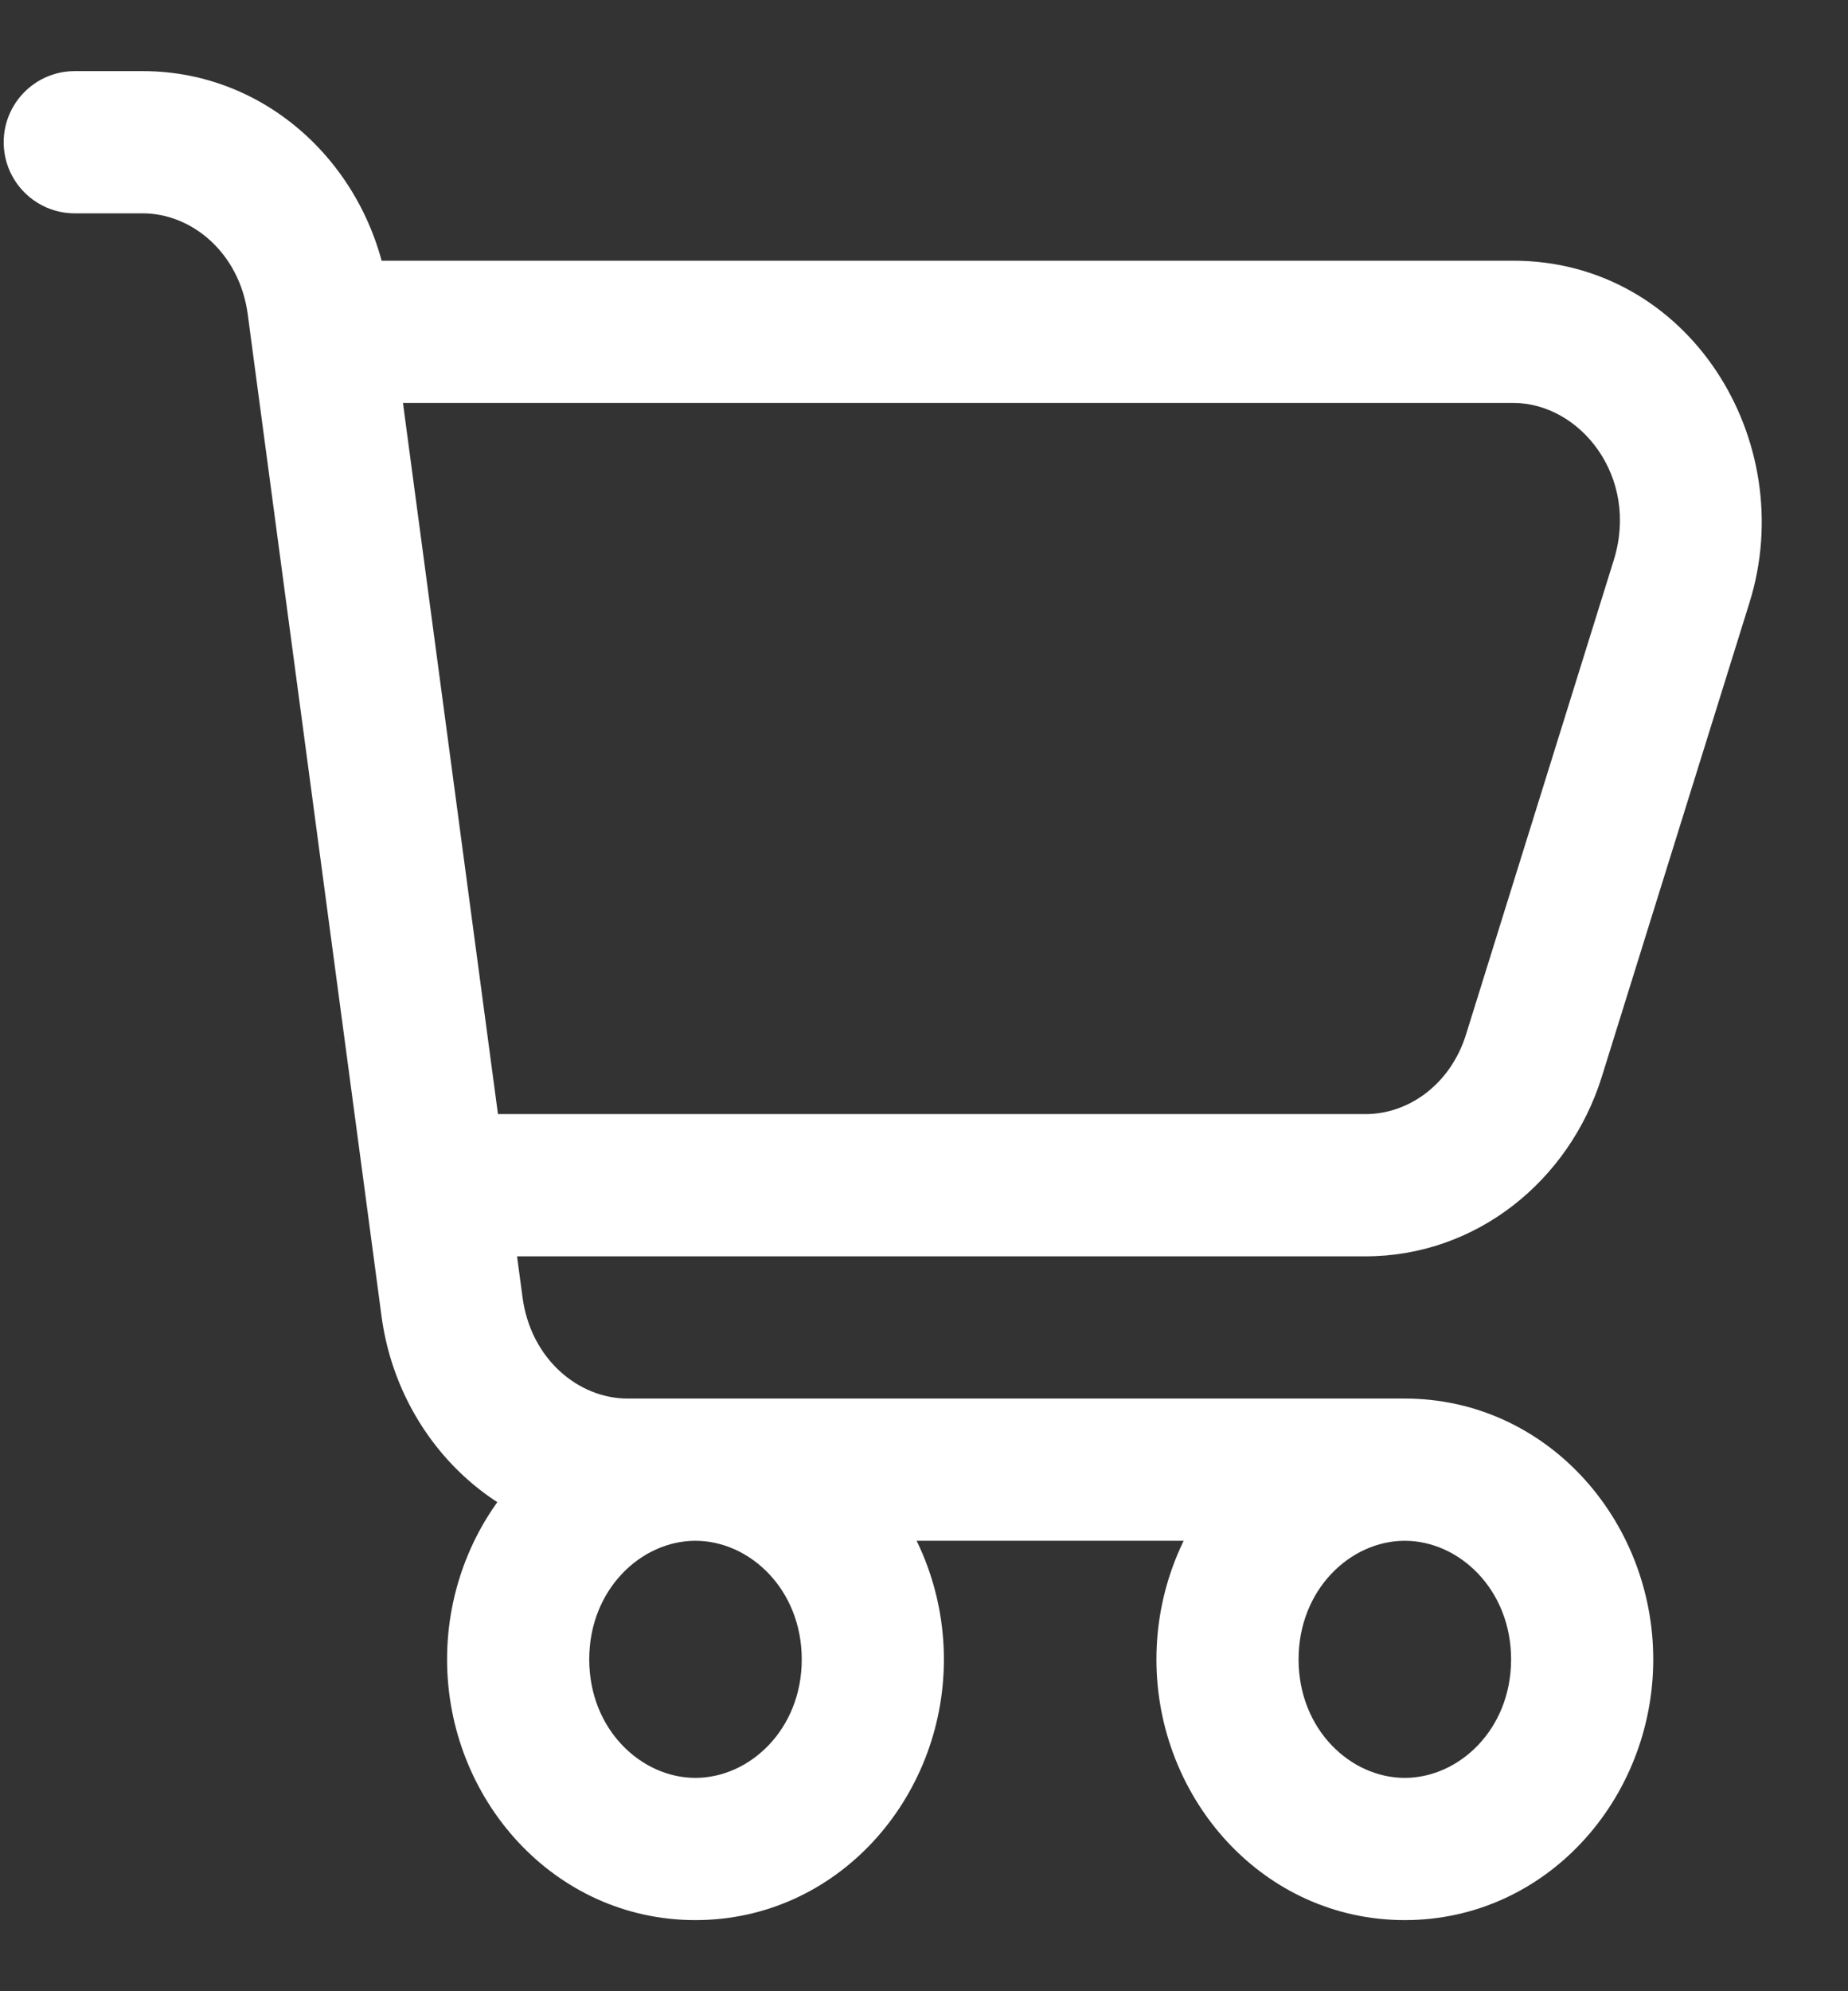 <svg width="13" height="14" viewBox="0 0 13 14" fill="none" xmlns="http://www.w3.org/2000/svg">
<rect x="0" y="0" width="13" height="14" fill="#333333" stroke="none"/>
<path d="M2.264 1.833C1.988 1.833 1.764 2.057 1.764 2.333C1.764 2.609 1.988 2.833 2.264 2.833V1.833ZM11.83 4.088L11.352 3.939L11.352 3.939L11.83 4.088ZM10.79 7.422L10.313 7.273L10.313 7.273L10.79 7.422ZM3.066 7.833C2.79 7.833 2.566 8.057 2.566 8.333C2.566 8.609 2.79 8.833 3.066 8.833V7.833ZM1.768 2.4C1.805 2.673 2.056 2.866 2.33 2.829C2.604 2.792 2.796 2.541 2.759 2.267L1.768 2.4ZM2.239 2.145L2.734 2.079L2.734 2.079L2.239 2.145ZM0.526 0.5C0.25 0.5 0.026 0.724 0.026 1C0.026 1.276 0.25 1.5 0.526 1.5V0.5ZM2.759 2.267C2.723 1.993 2.471 1.801 2.198 1.838C1.924 1.874 1.732 2.126 1.768 2.4L2.759 2.267ZM2.57 8.4C2.607 8.673 2.858 8.866 3.132 8.829C3.406 8.792 3.598 8.541 3.561 8.267L2.57 8.4ZM3.561 8.267C3.525 7.993 3.273 7.801 3 7.838C2.726 7.874 2.534 8.126 2.57 8.4L3.561 8.267ZM3.18 9.189L3.676 9.122L3.676 9.122L3.18 9.189ZM9.882 10.833C10.158 10.833 10.382 10.61 10.382 10.333C10.382 10.057 10.158 9.833 9.882 9.833V10.833ZM2.264 2.833H10.646V1.833H2.264V2.833ZM10.646 2.833C11.115 2.833 11.535 3.353 11.352 3.939L12.307 4.237C12.663 3.097 11.88 1.833 10.646 1.833V2.833ZM11.352 3.939L10.313 7.273L11.268 7.571L12.307 4.237L11.352 3.939ZM10.313 7.273C10.203 7.626 9.907 7.833 9.607 7.833V8.833C10.381 8.833 11.038 8.306 11.268 7.571L10.313 7.273ZM9.607 7.833H3.066V8.833H9.607V7.833ZM2.759 2.267L2.734 2.079L1.743 2.211L1.768 2.4L2.759 2.267ZM2.734 2.079C2.617 1.199 1.9 0.5 1.004 0.5V1.5C1.349 1.5 1.685 1.777 1.743 2.211L2.734 2.079ZM1.004 0.5H0.526V1.5H1.004V0.5ZM1.768 2.4L2.57 8.4L3.561 8.267L2.759 2.267L1.768 2.4ZM2.57 8.4L2.684 9.255L3.676 9.122L3.561 8.267L2.57 8.4ZM2.684 9.255C2.802 10.134 3.519 10.833 4.415 10.833V9.833C4.07 9.833 3.734 9.556 3.676 9.122L2.684 9.255ZM4.415 10.833H9.882V9.833H4.415V10.833ZM9.882 9.833C8.886 9.833 8.135 10.686 8.135 11.667H9.135C9.135 11.175 9.5 10.833 9.882 10.833V9.833ZM8.135 11.667C8.135 12.647 8.886 13.5 9.882 13.5V12.5C9.5 12.5 9.135 12.159 9.135 11.667H8.135ZM9.882 13.5C10.878 13.5 11.63 12.647 11.63 11.667H10.63C10.63 12.159 10.264 12.5 9.882 12.5V13.5ZM11.63 11.667C11.63 10.686 10.878 9.833 9.882 9.833V10.833C10.264 10.833 10.63 11.175 10.63 11.667H11.63ZM5.64 11.667C5.64 12.159 5.274 12.5 4.892 12.5V13.5C5.888 13.5 6.64 12.647 6.64 11.667H5.64ZM4.892 12.5C4.51 12.5 4.145 12.159 4.145 11.667H3.145C3.145 12.647 3.896 13.5 4.892 13.5V12.5ZM4.145 11.667C4.145 11.175 4.51 10.833 4.892 10.833V9.833C3.896 9.833 3.145 10.686 3.145 11.667H4.145ZM4.892 10.833C5.274 10.833 5.64 11.175 5.64 11.667H6.64C6.64 10.686 5.888 9.833 4.892 9.833V10.833Z" fill="white"/>
</svg>
